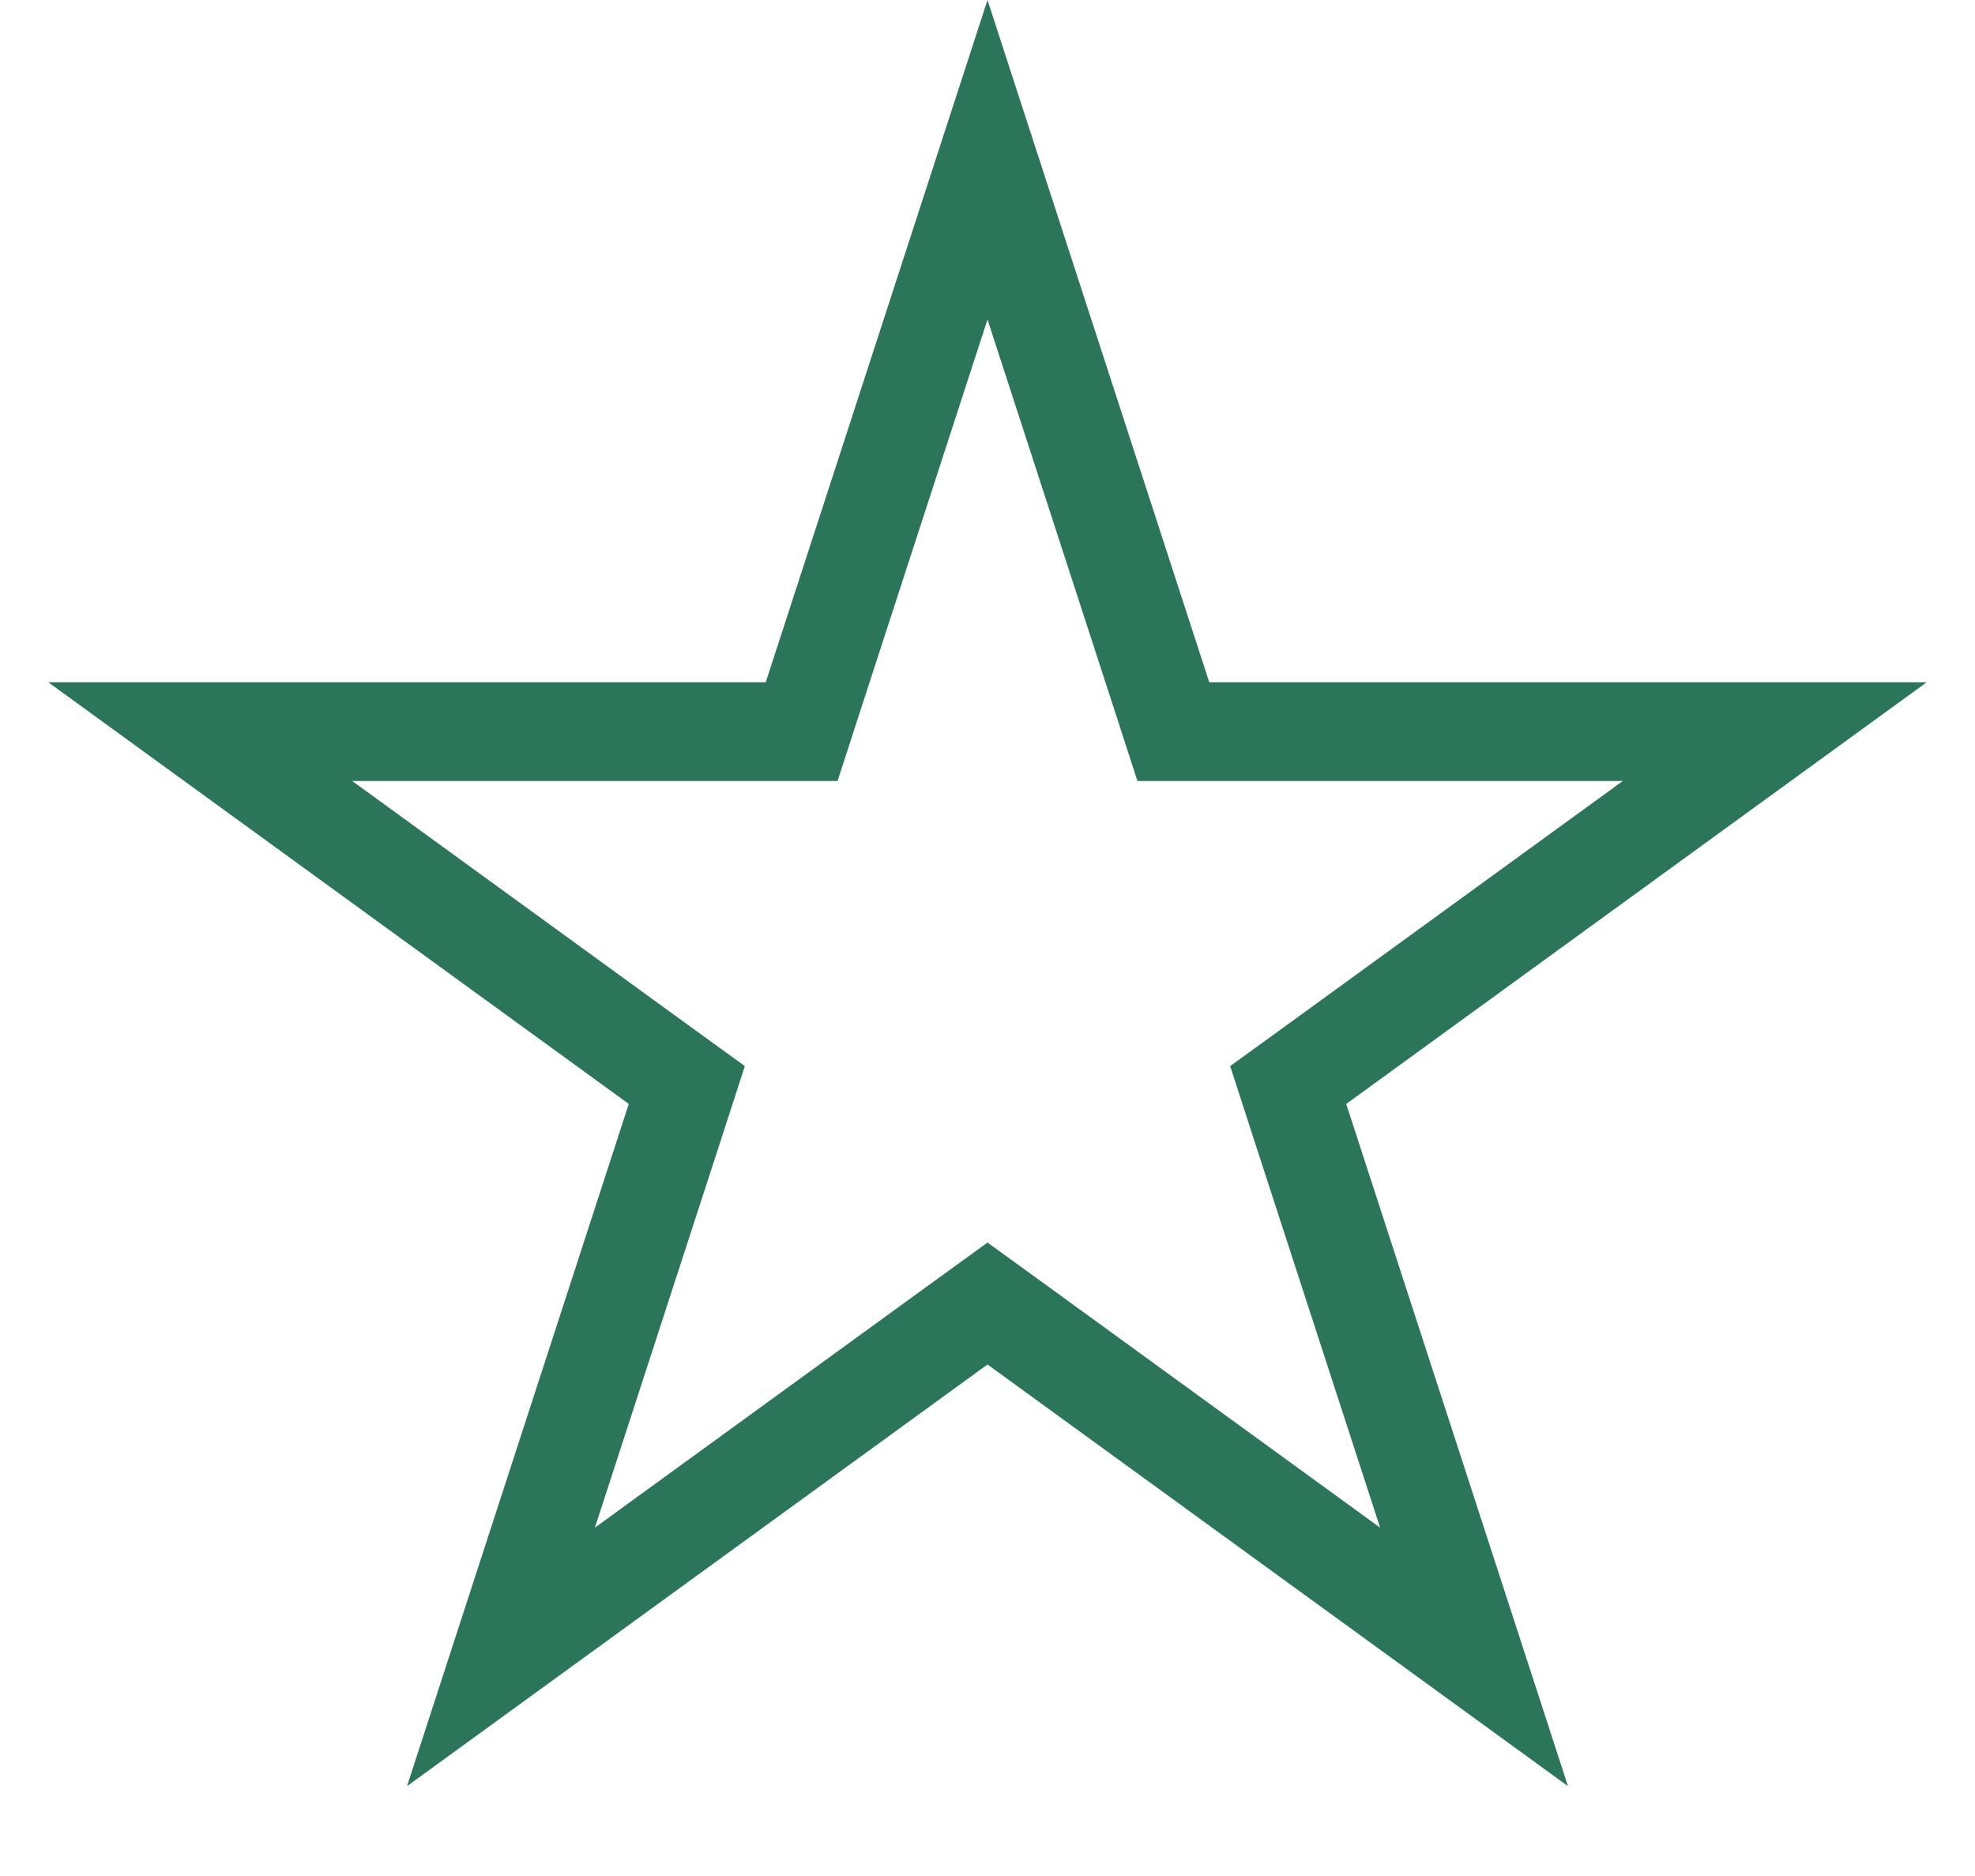 <svg xmlns="http://www.w3.org/2000/svg" width="20" height="19" fill="none"><path stroke="#2B755A" d="m10 1.618 1.77 5.446.112.346h6.09l-4.633 3.366-.294.213.112.346 1.77 5.446-4.633-3.366-.294-.213-.294.213-4.633 3.366 1.77-5.446.112-.346-.294-.213L2.028 7.41h6.09l.112-.346L10 1.618Z"/></svg>